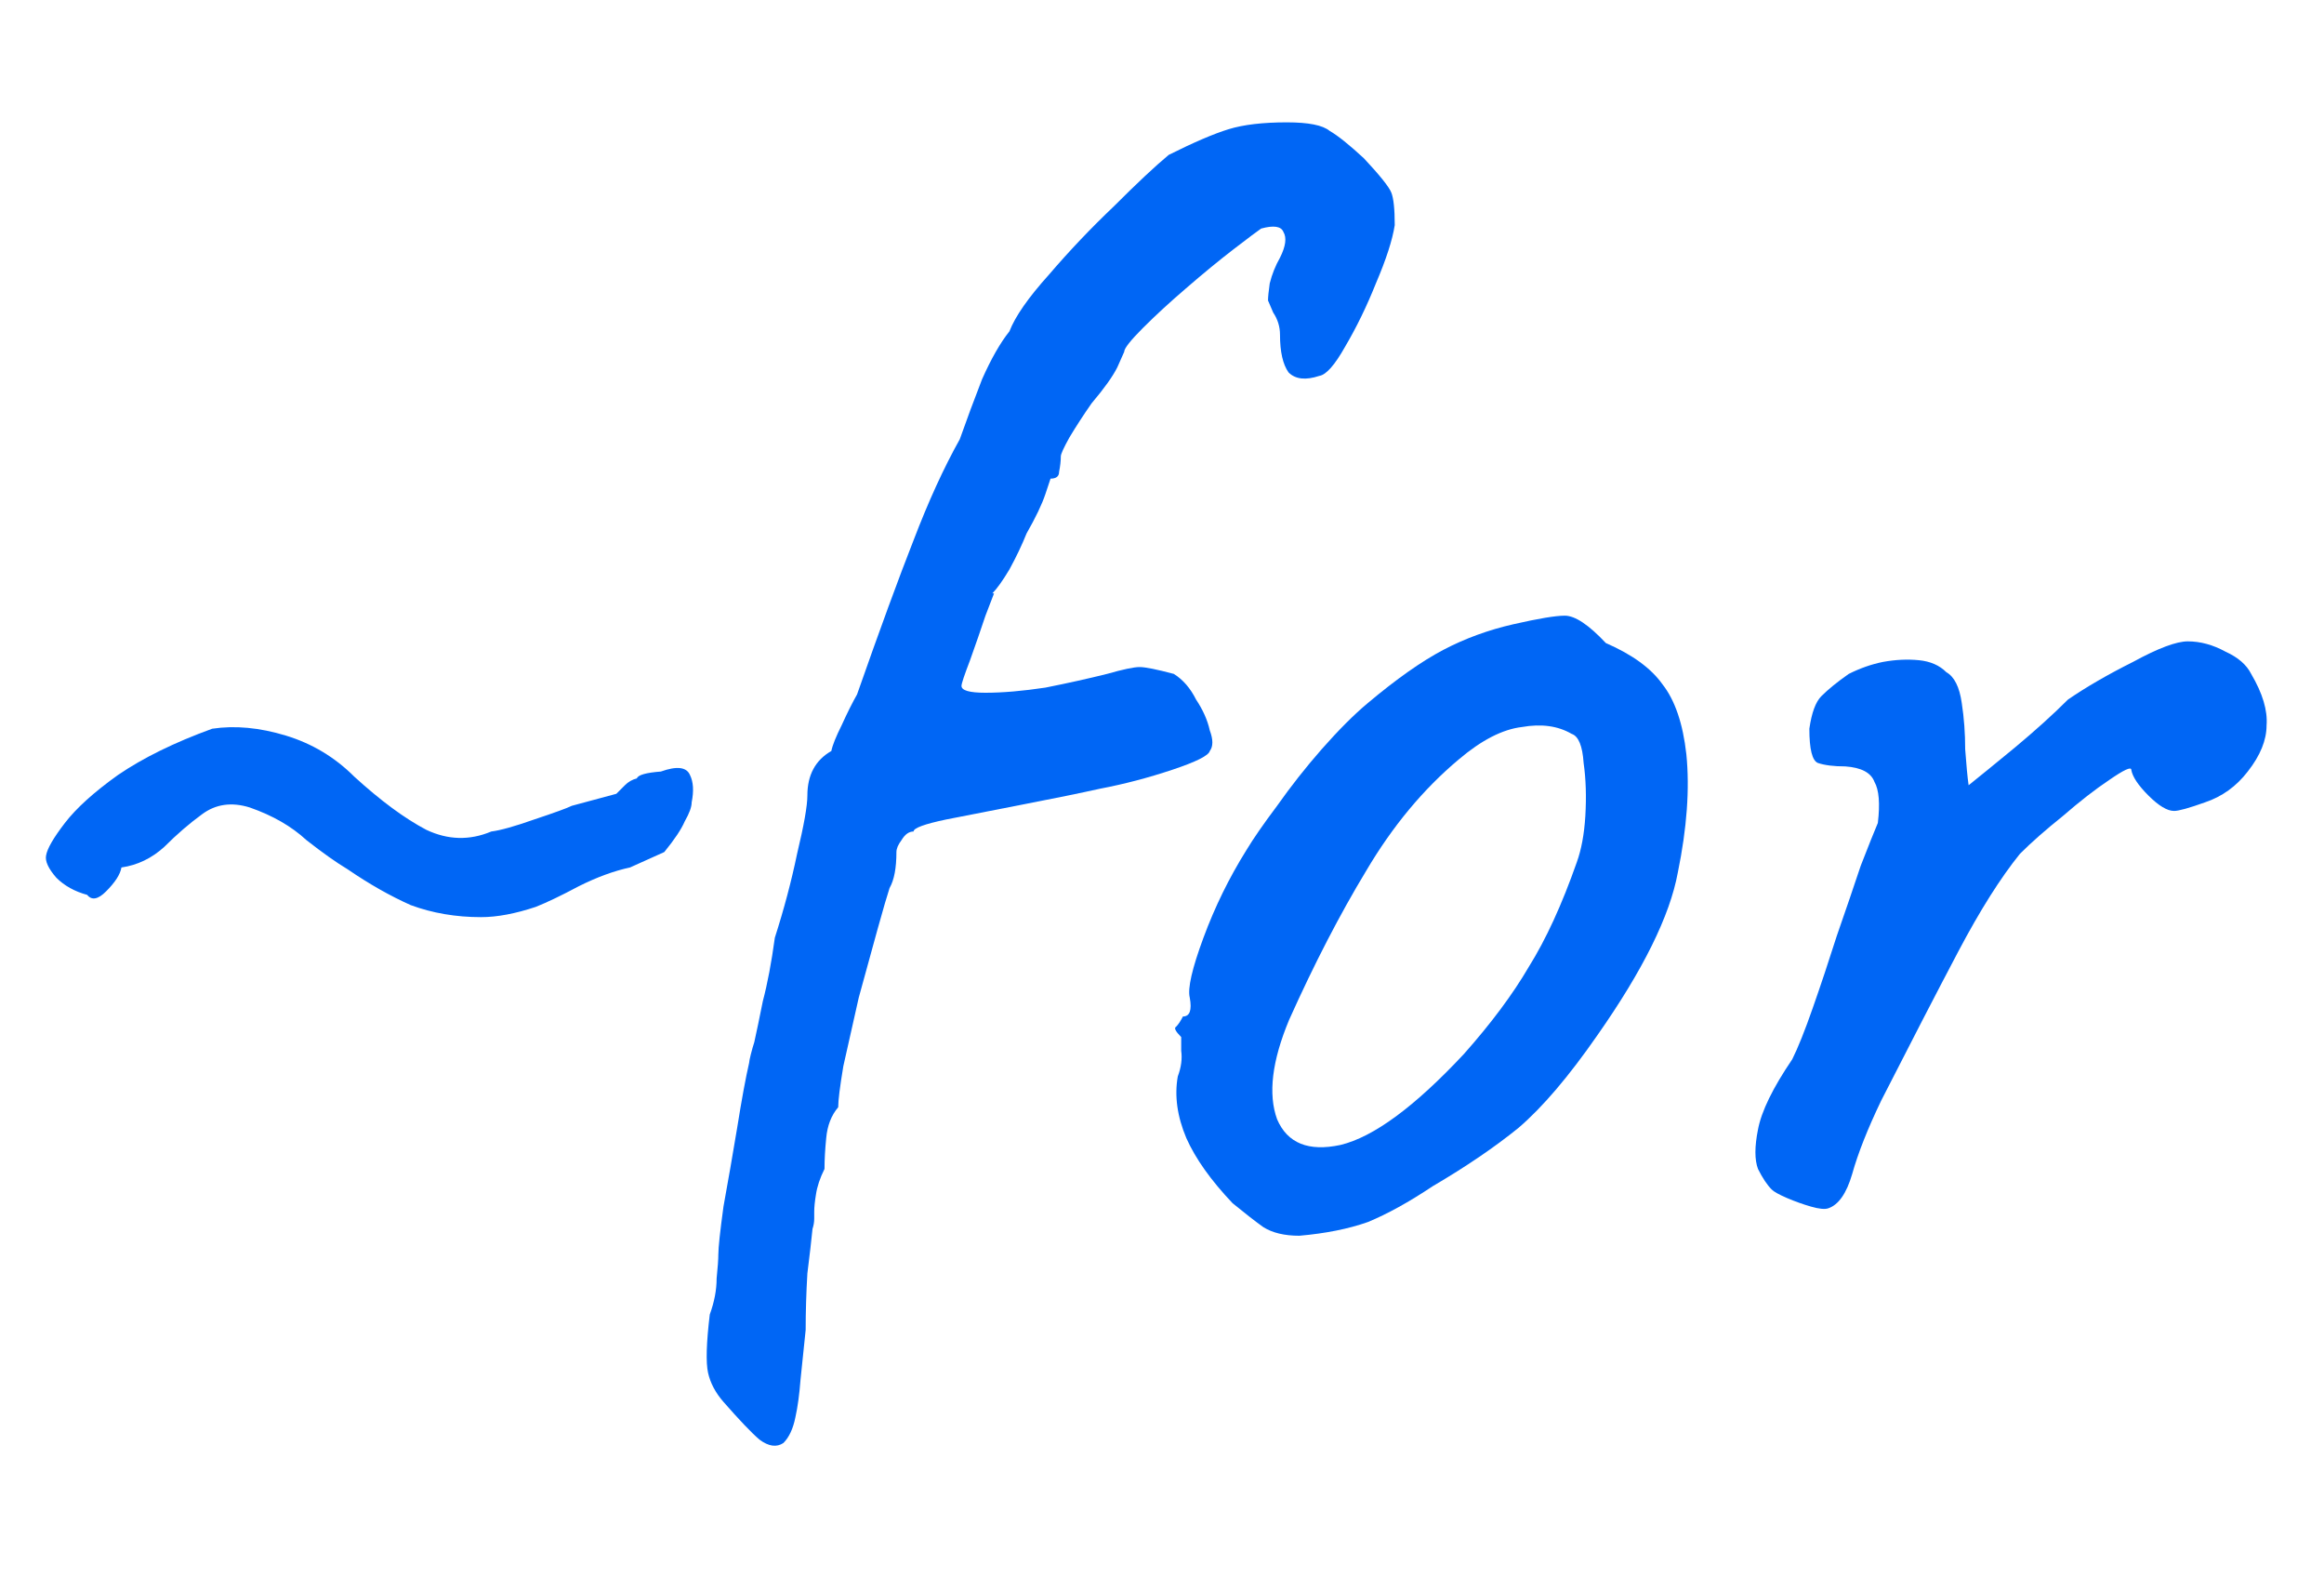 <svg width="76" height="52" viewBox="0 0 76 52" fill="none" xmlns="http://www.w3.org/2000/svg">
<path d="M59.786 39.504C59.674 39.541 59.488 39.523 59.226 39.448C58.965 39.373 58.704 39.28 58.442 39.168C58.181 39.056 58.013 38.963 57.938 38.888C57.789 38.739 57.64 38.515 57.49 38.216C57.378 37.917 57.378 37.488 57.49 36.928C57.602 36.331 57.976 35.565 58.61 34.632C58.797 34.259 59.021 33.699 59.282 32.952C59.544 32.205 59.805 31.421 60.066 30.6C60.365 29.741 60.626 28.976 60.85 28.304C61.112 27.632 61.298 27.165 61.41 26.904C61.485 26.269 61.448 25.821 61.298 25.56C61.186 25.261 60.869 25.093 60.346 25.056C59.973 25.056 59.674 25.019 59.45 24.944C59.264 24.869 59.17 24.496 59.17 23.824C59.245 23.301 59.376 22.947 59.562 22.76C59.786 22.536 60.085 22.293 60.458 22.032C60.832 21.845 61.205 21.715 61.578 21.64C61.989 21.565 62.381 21.547 62.754 21.584C63.128 21.621 63.426 21.752 63.65 21.976C63.912 22.125 64.08 22.461 64.154 22.984C64.229 23.469 64.266 23.973 64.266 24.496C64.304 25.019 64.341 25.411 64.378 25.672C64.752 25.373 65.256 24.963 65.89 24.44C66.562 23.88 67.141 23.357 67.626 22.872C68.224 22.461 68.933 22.051 69.754 21.64C70.576 21.192 71.173 20.968 71.546 20.968C71.957 20.968 72.368 21.08 72.778 21.304C73.189 21.491 73.469 21.733 73.618 22.032C73.992 22.667 74.16 23.227 74.122 23.712C74.122 24.197 73.917 24.701 73.506 25.224C73.133 25.709 72.666 26.045 72.106 26.232C71.584 26.419 71.248 26.512 71.098 26.512C70.874 26.512 70.594 26.344 70.258 26.008C69.922 25.672 69.736 25.392 69.698 25.168C69.698 25.056 69.456 25.168 68.97 25.504C68.522 25.803 68.018 26.195 67.458 26.68C66.898 27.128 66.432 27.539 66.058 27.912C65.424 28.696 64.752 29.76 64.042 31.104C63.333 32.448 62.493 34.072 61.522 35.976C61.074 36.909 60.757 37.712 60.57 38.384C60.384 39.019 60.122 39.392 59.786 39.504Z" fill="#0066F5"/>
<path d="M42.492 40.4C42.007 40.4 41.615 40.307 41.316 40.12C41.055 39.933 40.719 39.672 40.308 39.336C39.599 38.589 39.095 37.88 38.796 37.208C38.497 36.499 38.404 35.827 38.516 35.192C38.628 34.893 38.665 34.613 38.628 34.352C38.628 34.053 38.628 33.904 38.628 33.904C38.441 33.717 38.385 33.605 38.46 33.568C38.535 33.493 38.609 33.381 38.684 33.232C38.908 33.232 38.983 33.027 38.908 32.616C38.833 32.317 38.983 31.664 39.356 30.656C39.729 29.648 40.196 28.696 40.756 27.8C40.98 27.427 41.316 26.941 41.764 26.344C42.212 25.709 42.697 25.093 43.22 24.496C43.78 23.861 44.284 23.357 44.732 22.984C45.665 22.2 46.487 21.621 47.196 21.248C47.905 20.875 48.671 20.595 49.492 20.408C50.313 20.221 50.873 20.128 51.172 20.128C51.508 20.128 51.956 20.427 52.516 21.024C53.375 21.397 53.991 21.845 54.364 22.368C54.775 22.891 55.036 23.656 55.148 24.664C55.26 25.784 55.167 27.072 54.868 28.528C54.607 29.947 53.729 31.72 52.236 33.848C51.303 35.192 50.444 36.2 49.66 36.872C48.876 37.507 47.943 38.141 46.86 38.776C46.076 39.299 45.367 39.691 44.732 39.952C44.097 40.176 43.351 40.325 42.492 40.4ZM47.868 34.464C48.764 33.456 49.473 32.504 49.996 31.608C50.556 30.712 51.079 29.573 51.564 28.192C51.713 27.781 51.807 27.277 51.844 26.68C51.881 26.045 51.863 25.467 51.788 24.944C51.751 24.384 51.62 24.067 51.396 23.992C50.948 23.731 50.407 23.656 49.772 23.768C49.137 23.843 48.447 24.197 47.7 24.832C46.543 25.803 45.535 27.016 44.676 28.472C43.817 29.891 42.977 31.515 42.156 33.344C41.596 34.688 41.465 35.771 41.764 36.592C42.1 37.376 42.791 37.656 43.836 37.432C44.919 37.171 46.263 36.181 47.868 34.464Z" fill="#0066F5"/>
<path d="M25.619 47.176C25.395 47.325 25.134 47.288 24.835 47.064C24.574 46.84 24.182 46.429 23.659 45.832C23.398 45.533 23.23 45.216 23.155 44.88C23.081 44.544 23.099 43.909 23.211 42.976C23.36 42.565 23.435 42.173 23.435 41.8C23.473 41.427 23.491 41.165 23.491 41.016C23.491 40.792 23.547 40.269 23.659 39.448C23.808 38.627 23.958 37.768 24.107 36.872C24.256 35.939 24.387 35.229 24.499 34.744C24.499 34.707 24.518 34.613 24.555 34.464C24.593 34.315 24.63 34.184 24.667 34.072C24.742 33.736 24.835 33.288 24.947 32.728C25.096 32.168 25.227 31.477 25.339 30.656C25.638 29.723 25.881 28.808 26.067 27.912C26.291 26.979 26.403 26.344 26.403 26.008C26.403 25.336 26.665 24.851 27.187 24.552C27.224 24.365 27.337 24.085 27.523 23.712C27.71 23.301 27.878 22.965 28.027 22.704C28.774 20.576 29.39 18.896 29.875 17.664C30.36 16.395 30.864 15.293 31.387 14.36C31.611 13.725 31.854 13.072 32.115 12.4C32.414 11.728 32.712 11.205 33.011 10.832C33.198 10.347 33.627 9.731 34.299 8.984C34.971 8.2 35.681 7.453 36.427 6.744C37.174 5.997 37.771 5.437 38.219 5.064C39.041 4.653 39.694 4.373 40.179 4.224C40.664 4.075 41.299 4 42.083 4C42.792 4 43.259 4.093 43.483 4.28C43.745 4.429 44.118 4.728 44.603 5.176C45.126 5.736 45.425 6.109 45.499 6.296C45.574 6.483 45.611 6.837 45.611 7.36C45.536 7.845 45.331 8.48 44.995 9.264C44.697 10.011 44.361 10.701 43.987 11.336C43.651 11.933 43.371 12.251 43.147 12.288C42.699 12.437 42.363 12.4 42.139 12.176C41.953 11.915 41.859 11.504 41.859 10.944C41.859 10.683 41.785 10.44 41.635 10.216C41.523 9.955 41.467 9.824 41.467 9.824C41.467 9.712 41.486 9.525 41.523 9.264C41.598 8.965 41.71 8.685 41.859 8.424C42.046 8.051 42.083 7.771 41.971 7.584C41.897 7.397 41.654 7.36 41.243 7.472C41.131 7.547 40.833 7.771 40.347 8.144C39.862 8.517 39.339 8.947 38.779 9.432C38.257 9.88 37.79 10.309 37.379 10.72C36.968 11.131 36.763 11.392 36.763 11.504C36.763 11.504 36.688 11.672 36.539 12.008C36.39 12.307 36.11 12.699 35.699 13.184C35.438 13.557 35.195 13.931 34.971 14.304C34.785 14.64 34.691 14.845 34.691 14.92C34.691 15.069 34.672 15.237 34.635 15.424C34.635 15.573 34.542 15.648 34.355 15.648C34.355 15.648 34.299 15.816 34.187 16.152C34.075 16.488 33.87 16.917 33.571 17.44C33.422 17.813 33.235 18.205 33.011 18.616C32.787 18.989 32.6 19.251 32.451 19.4H32.507C32.507 19.4 32.414 19.643 32.227 20.128C32.078 20.576 31.91 21.061 31.723 21.584C31.537 22.069 31.443 22.349 31.443 22.424C31.443 22.573 31.704 22.648 32.227 22.648C32.787 22.648 33.441 22.592 34.187 22.48C34.934 22.331 35.606 22.181 36.203 22.032C36.726 21.883 37.081 21.808 37.267 21.808C37.454 21.808 37.827 21.883 38.387 22.032C38.686 22.219 38.928 22.499 39.115 22.872C39.339 23.208 39.489 23.544 39.563 23.88C39.675 24.179 39.675 24.403 39.563 24.552C39.526 24.701 39.115 24.907 38.331 25.168C37.547 25.429 36.763 25.635 35.979 25.784C35.307 25.933 34.486 26.101 33.515 26.288C32.544 26.475 31.686 26.643 30.939 26.792C30.23 26.941 29.875 27.072 29.875 27.184C29.726 27.184 29.595 27.277 29.483 27.464C29.371 27.613 29.315 27.744 29.315 27.856C29.315 28.379 29.241 28.771 29.091 29.032C29.017 29.256 28.886 29.704 28.699 30.376C28.512 31.048 28.307 31.795 28.083 32.616C27.896 33.437 27.729 34.184 27.579 34.856C27.467 35.528 27.411 35.976 27.411 36.2C27.187 36.461 27.056 36.797 27.019 37.208C26.982 37.581 26.963 37.917 26.963 38.216C26.814 38.515 26.721 38.795 26.683 39.056C26.646 39.28 26.627 39.467 26.627 39.616C26.627 39.653 26.627 39.728 26.627 39.84C26.627 39.952 26.608 40.064 26.571 40.176C26.534 40.549 26.478 41.035 26.403 41.632C26.366 42.267 26.347 42.883 26.347 43.48L26.179 45.104C26.142 45.589 26.086 46 26.011 46.336C25.936 46.709 25.806 46.989 25.619 47.176Z" fill="#0066F5"/>
<path d="M15.731 29.984C14.91 29.984 14.144 29.853 13.435 29.592C12.763 29.293 12.072 28.901 11.363 28.416C10.99 28.192 10.542 27.875 10.019 27.464C9.534 27.016 8.918 26.661 8.171 26.4C7.574 26.213 7.051 26.288 6.603 26.624C6.192 26.923 5.782 27.277 5.371 27.688C4.96 28.061 4.494 28.285 3.971 28.36C3.934 28.584 3.766 28.845 3.467 29.144C3.206 29.405 3 29.443 2.851 29.256C2.44 29.144 2.104 28.957 1.843 28.696C1.582 28.397 1.47 28.155 1.507 27.968C1.544 27.744 1.75 27.389 2.123 26.904C2.496 26.419 3.075 25.896 3.859 25.336C4.68 24.776 5.707 24.272 6.939 23.824C7.686 23.712 8.488 23.787 9.347 24.048C10.206 24.309 10.952 24.757 11.587 25.392C12.446 26.176 13.23 26.755 13.939 27.128C14.648 27.464 15.358 27.483 16.067 27.184C16.366 27.147 16.832 27.016 17.467 26.792C18.139 26.568 18.55 26.419 18.699 26.344L20.155 25.952C20.23 25.877 20.323 25.784 20.435 25.672C20.547 25.56 20.678 25.485 20.827 25.448C20.864 25.336 21.126 25.261 21.611 25.224C22.134 25.037 22.451 25.075 22.563 25.336C22.675 25.56 22.694 25.859 22.619 26.232C22.619 26.381 22.544 26.587 22.395 26.848C22.283 27.109 22.059 27.445 21.723 27.856L20.603 28.36C20.08 28.472 19.52 28.677 18.923 28.976C18.363 29.275 17.896 29.499 17.523 29.648C16.851 29.872 16.254 29.984 15.731 29.984Z" fill="#0066F5"/>
</svg>
